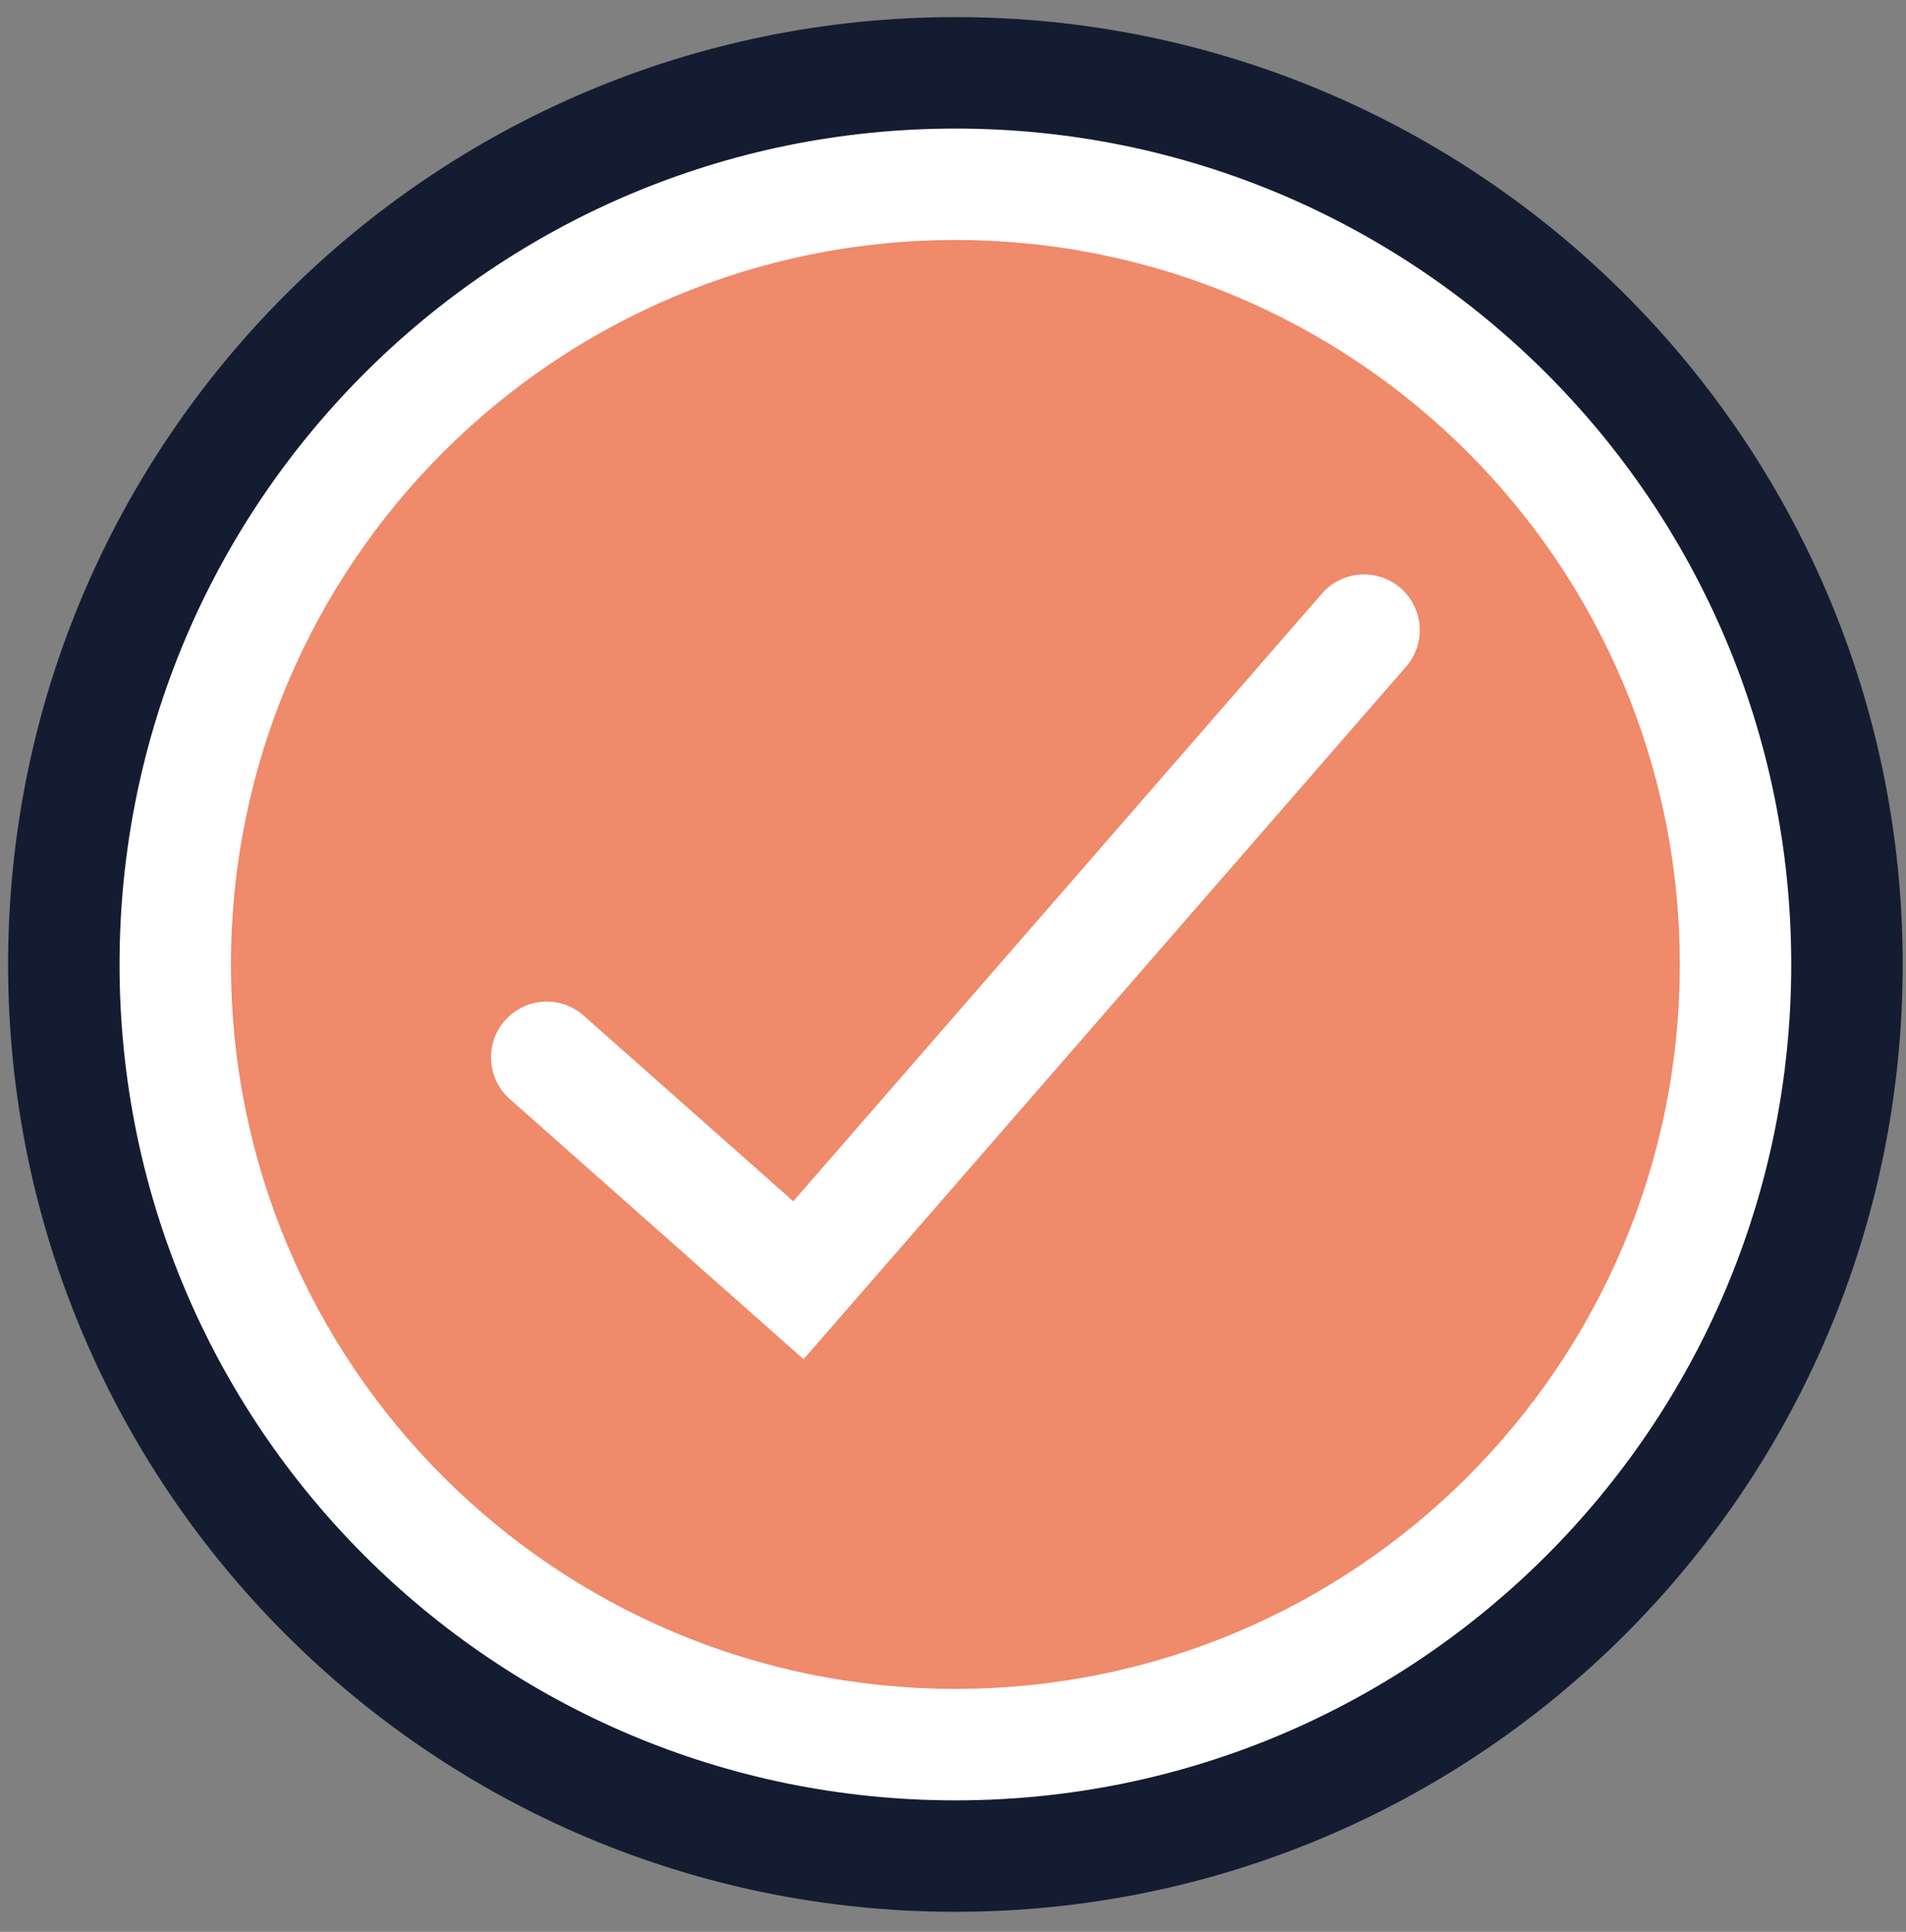 <svg width="74" height="75" viewBox="0 0 74 75" fill="none" xmlns="http://www.w3.org/2000/svg">
<rect x="0" y="0" width="74" height="75" fill="#808080" stroke="none"/>
<path d="M71.708 37.443C71.708 56.561 56.21 72.059 37.093 72.059C17.975 72.059 2.478 56.561 2.478 37.443C2.478 18.326 17.975 2.828 37.093 2.828C56.21 2.828 71.708 18.326 71.708 37.443Z" fill="white"/>
<path d="M65.218 37.443C65.218 52.976 52.626 65.568 37.093 65.568C21.56 65.568 8.968 52.976 8.968 37.443C8.968 21.91 21.56 9.318 37.093 9.318C52.626 9.318 65.218 21.91 65.218 37.443Z" fill="#EF8A6B"/>
<path d="M71.708 37.443C71.708 56.561 56.21 72.059 37.093 72.059C17.975 72.059 2.478 56.561 2.478 37.443C2.478 18.326 17.975 2.828 37.093 2.828C56.21 2.828 71.708 18.326 71.708 37.443Z" stroke="#141C31" stroke-width="4.327"/>
<path d="M21.227 41.049L30.999 49.703L52.958 24.463" stroke="white" stroke-width="4.327" stroke-linecap="round"/>
</svg>
